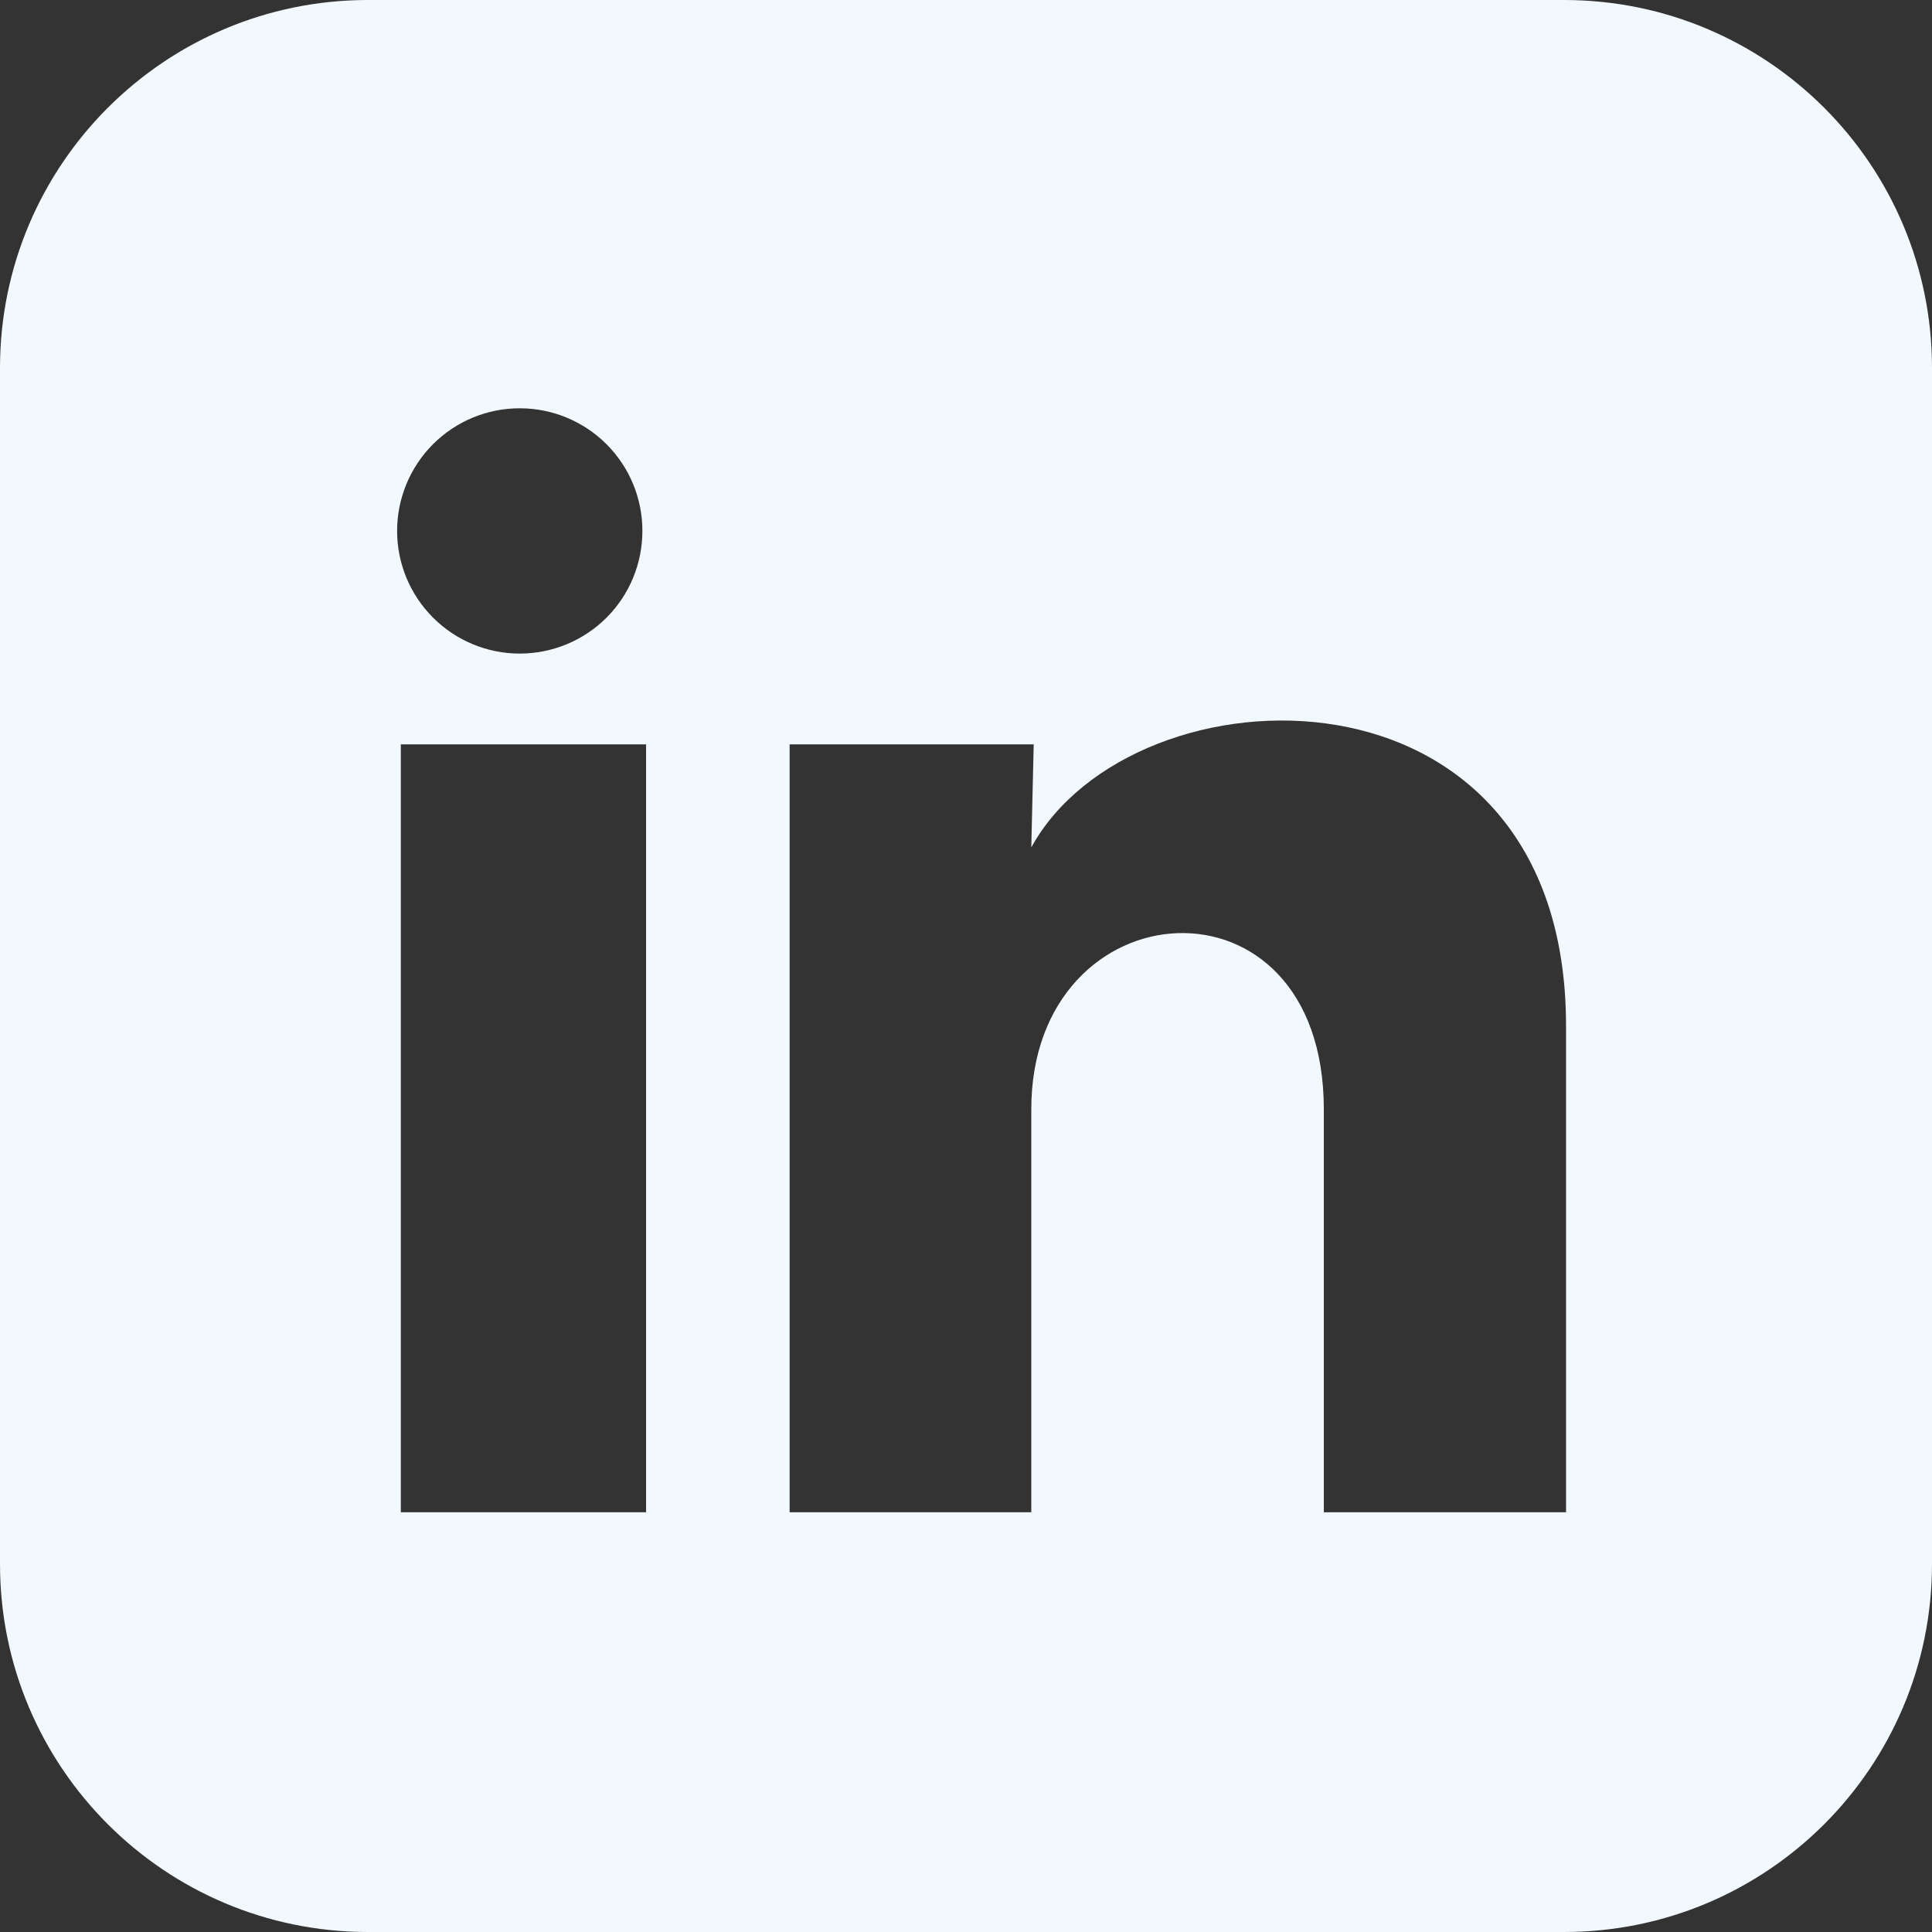 <?xml version="1.0" encoding="UTF-8"?> <svg xmlns="http://www.w3.org/2000/svg" width="24" height="24" viewBox="0 0 24 24" fill="none"><rect x="0" y="0" width="24" height="24" fill="#333333" stroke="none"/><path fill-rule="evenodd" clip-rule="evenodd" d="M4.571 0C2.047 0 0 2.047 0 4.571V19.429C0 21.953 2.047 24 4.571 24H19.429C21.953 24 24 21.953 24 19.429V4.571C24 2.047 21.953 0 19.429 0H4.571ZM7.534 7.673C7.82 7.388 7.98 7 7.98 6.596C7.981 6.192 7.82 5.804 7.535 5.519C7.249 5.233 6.862 5.072 6.458 5.072C6.053 5.071 5.666 5.232 5.38 5.517C5.094 5.803 4.933 6.191 4.933 6.595C4.933 6.999 5.093 7.386 5.379 7.672C5.664 7.958 6.052 8.119 6.456 8.119C6.86 8.119 7.248 7.959 7.534 7.673ZM4.979 9.247H8.026V18.786H4.979V9.247ZM9.809 9.247H12.841L12.811 10.527C14.075 8.219 19.454 8.044 19.454 12.744V18.786H16.445V13.78C16.445 10.733 12.811 10.992 12.811 13.78V18.786H9.809V9.247Z" fill="#F1F8FE"></path></svg> 